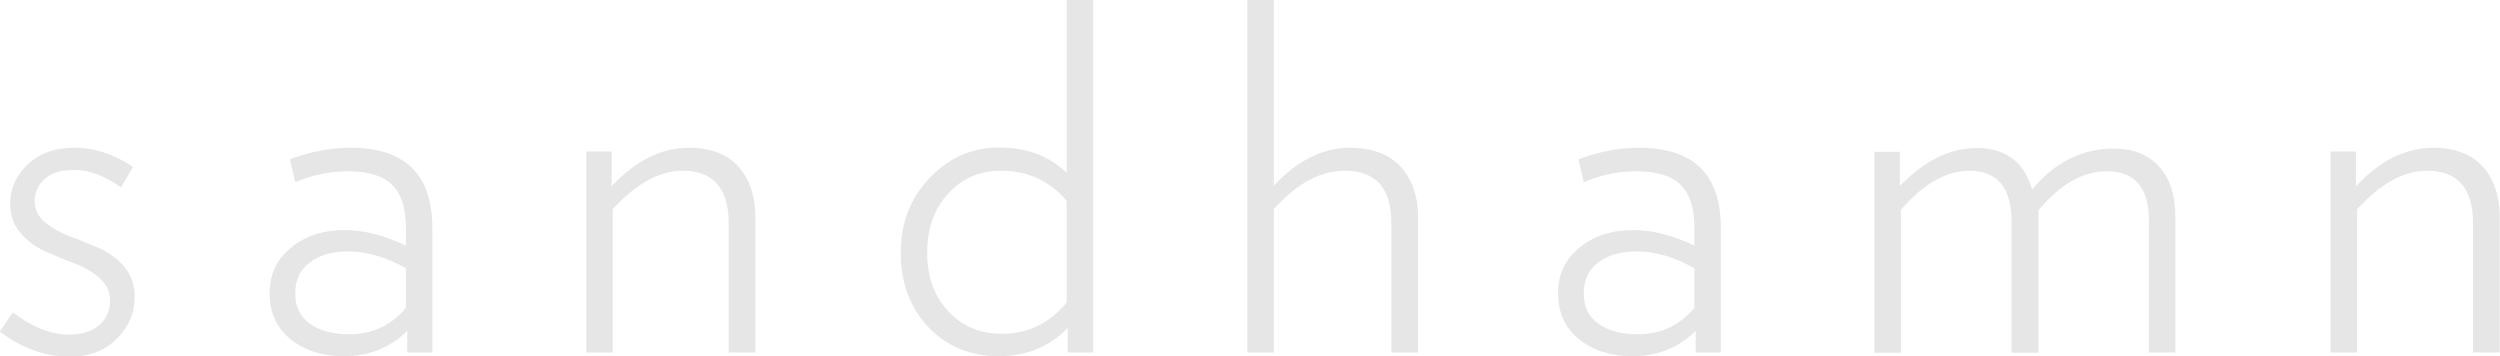<?xml version="1.0" encoding="UTF-8"?>
<svg id="Layer_1" data-name="Layer 1" xmlns="http://www.w3.org/2000/svg" viewBox="0 0 93.56 13.34">
  <defs>
    <style>
      .cls-1 {
        fill: #e6e6e6;
      }
    </style>
  </defs>
  <path class="cls-1" d="M5.04,11.11c0,.61-.23,1.14-.68,1.58-.45.44-1.03.66-1.74.66-.91,0-1.79-.31-2.63-.94l.49-.72c.72.55,1.42.83,2.11.83.48,0,.85-.12,1.12-.35.27-.23.41-.54.41-.93,0-.32-.13-.6-.39-.83-.26-.23-.57-.41-.94-.55-.37-.14-.73-.29-1.09-.45s-.67-.39-.93-.69c-.26-.3-.39-.67-.39-1.1,0-.56.22-1.05.66-1.47s1.02-.62,1.76-.62,1.47.24,2.18.72l-.45.76c-.61-.43-1.19-.65-1.75-.65-.48,0-.85.11-1.1.33-.25.22-.38.5-.38.84,0,.31.13.58.39.79.26.22.57.39.94.53.37.14.73.29,1.09.44.36.16.67.39.93.69.26.31.39.68.39,1.12Z"/>
  <path class="cls-1" d="M16.18,13.19h-.94v-.81c-.64.64-1.43.95-2.38.95-.79,0-1.45-.21-1.98-.63-.53-.42-.79-1-.79-1.73s.27-1.26.8-1.7c.53-.44,1.2-.66,2.01-.66.71,0,1.47.19,2.29.58v-.68c0-.72-.17-1.25-.51-1.59-.34-.34-.9-.51-1.67-.51-.67,0-1.33.14-1.96.41l-.2-.86c.78-.29,1.54-.43,2.27-.43,2.04,0,3.06,1,3.06,2.99v4.68ZM15.19,11.52v-1.48c-.74-.42-1.46-.63-2.16-.63-.59,0-1.07.13-1.43.41-.37.27-.55.66-.55,1.16s.18.87.54,1.13c.36.26.85.4,1.48.4.86,0,1.57-.33,2.12-.99Z"/>
  <path class="cls-1" d="M28.28,13.19h-1.01v-4.84c0-1.31-.58-1.96-1.73-1.96-.86,0-1.73.48-2.61,1.44v5.36h-.99v-7.52h.95v1.3c.9-.96,1.86-1.44,2.88-1.44.83,0,1.45.24,1.87.71s.63,1.11.63,1.9v5.06Z"/>
  <path class="cls-1" d="M40.91,13.19h-.95v-.92c-.68.71-1.55,1.06-2.59,1.06s-1.94-.36-2.63-1.09c-.68-.73-1.03-1.65-1.03-2.78s.36-2.04,1.08-2.8c.72-.76,1.59-1.14,2.61-1.14s1.84.31,2.52.94V0h.99v13.19ZM39.92,11.3v-3.78c-.64-.76-1.46-1.13-2.47-1.13-.79,0-1.45.29-1.97.86s-.78,1.3-.78,2.21.26,1.6.77,2.17c.52.57,1.19.86,2.02.86.98,0,1.79-.39,2.43-1.17Z"/>
  <path class="cls-1" d="M53.08,13.19h-1.01v-4.84c0-1.31-.58-1.96-1.75-1.96-.91,0-1.79.48-2.65,1.44v5.36h-.99V0h.99v6.95c.89-.95,1.84-1.42,2.84-1.42.84,0,1.48.24,1.91.71.43.47.65,1.11.65,1.9v5.06Z"/>
  <path class="cls-1" d="M64.4,13.19h-.94v-.81c-.64.64-1.43.95-2.38.95-.79,0-1.45-.21-1.98-.63-.53-.42-.79-1-.79-1.73s.27-1.26.8-1.7c.53-.44,1.2-.66,2.01-.66.71,0,1.47.19,2.29.58v-.68c0-.72-.17-1.25-.51-1.59-.34-.34-.9-.51-1.67-.51-.67,0-1.33.14-1.96.41l-.2-.86c.78-.29,1.54-.43,2.27-.43,2.04,0,3.06,1,3.06,2.99v4.68ZM63.41,11.52v-1.48c-.74-.42-1.46-.63-2.16-.63-.59,0-1.07.13-1.43.41-.37.27-.55.66-.55,1.16s.18.87.54,1.13c.36.26.85.4,1.48.4.86,0,1.57-.33,2.12-.99Z"/>
  <path class="cls-1" d="M81.43,13.19h-1.01v-4.93c0-1.24-.52-1.85-1.57-1.85-.91,0-1.76.49-2.56,1.46v5.33h-1.01v-4.9c0-1.27-.53-1.91-1.58-1.91-.86,0-1.72.49-2.56,1.46v5.35h-.99v-7.52h.95v1.28c.92-.95,1.88-1.42,2.88-1.42,1.08,0,1.77.52,2.07,1.55.85-1.02,1.87-1.53,3.06-1.53.71,0,1.27.22,1.68.66.41.44.62,1.07.62,1.9v5.09Z"/>
  <path class="cls-1" d="M93.56,13.19h-1.01v-4.84c0-1.31-.58-1.96-1.73-1.96-.86,0-1.73.48-2.61,1.44v5.36h-.99v-7.52h.95v1.3c.9-.96,1.86-1.44,2.88-1.44.83,0,1.45.24,1.87.71s.63,1.11.63,1.9v5.06Z"/>
</svg>